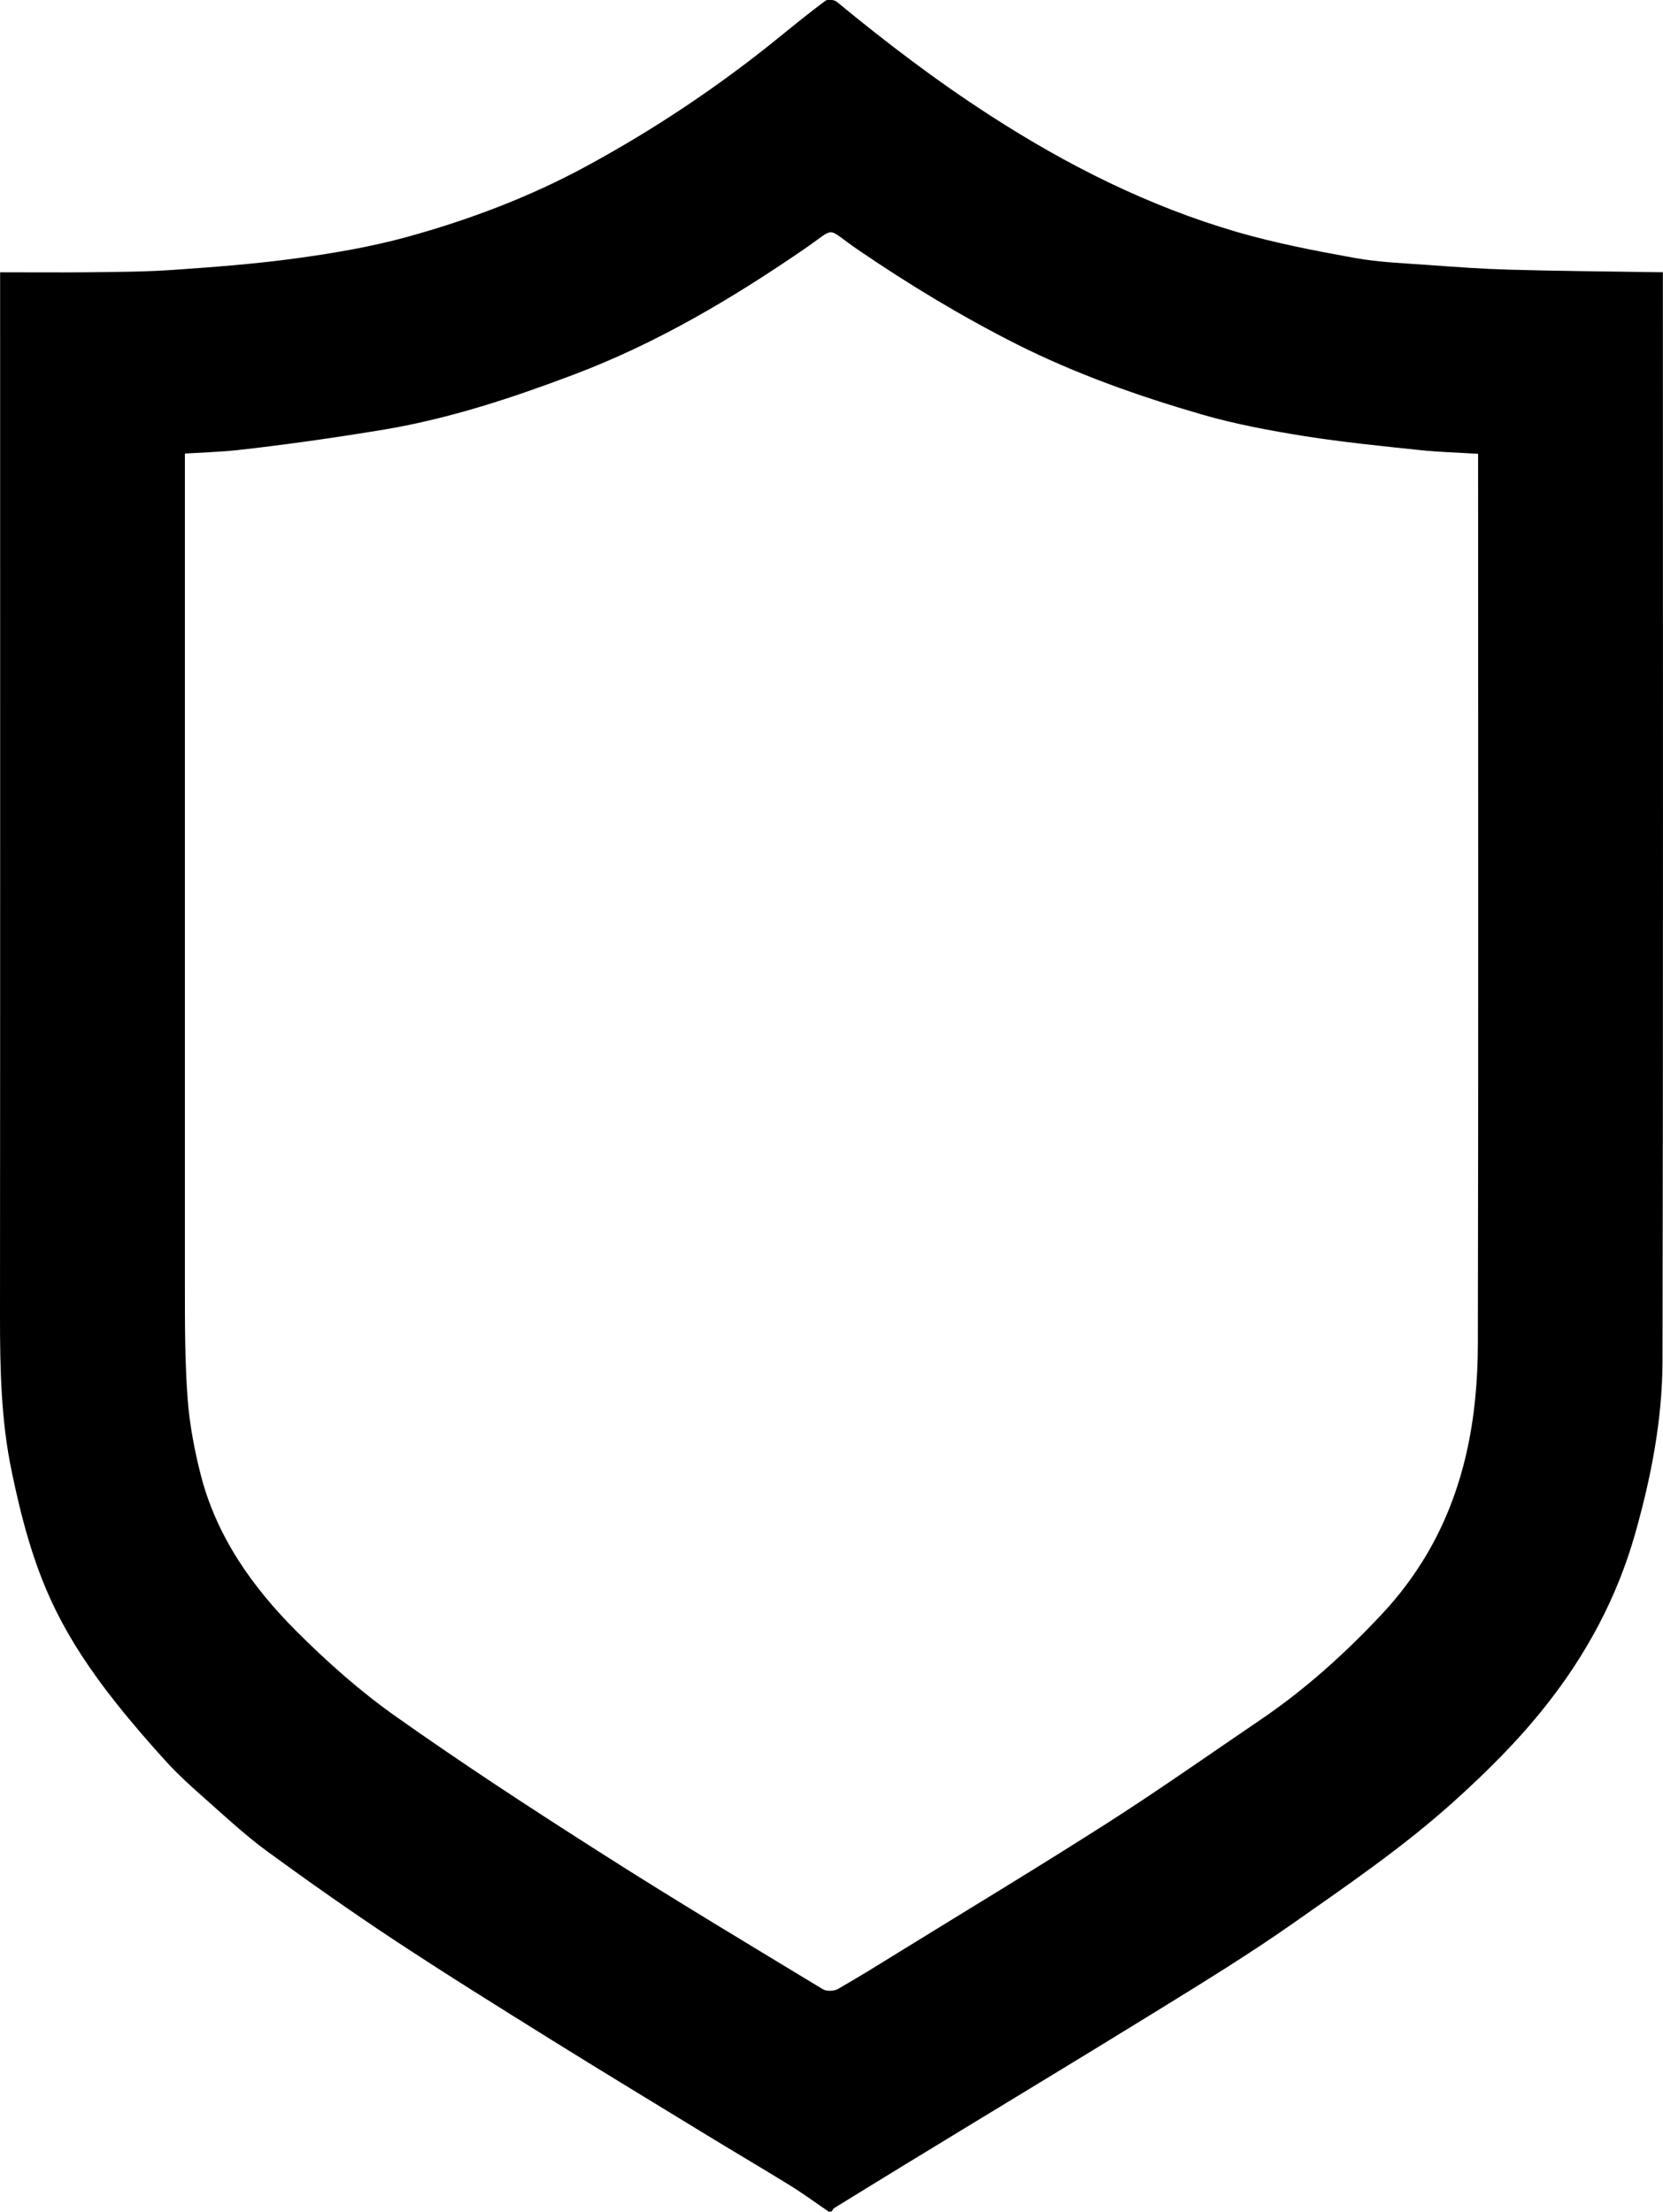 <?xml version="1.0" encoding="UTF-8"?> <svg xmlns="http://www.w3.org/2000/svg" id="Calque_2" data-name="Calque 2" viewBox="0 0 134.46 178.88"><g id="Calque_1-2" data-name="Calque 1"><path d="m67.04,178.88c-1.02-.69-2.02-1.43-3.06-2.08-2.38-1.47-4.79-2.88-7.17-4.34-4.13-2.52-8.26-5.03-12.36-7.58-4.22-2.63-8.44-5.26-12.59-8-3.48-2.3-6.9-4.71-10.27-7.17-1.75-1.29-3.36-2.78-4.99-4.23-1.07-.94-2.13-1.9-3.09-2.94-1.45-1.59-2.86-3.22-4.19-4.9-1.94-2.45-3.68-5.03-5.03-7.87-1.64-3.45-2.58-7.09-3.35-10.8C.08,114.84,0,110.68,0,106.49c.02-27.79.01-55.57.01-83.36v-1.11c2.34,0,4.64.02,6.93,0,2.38-.03,4.77-.03,7.14-.2,3.35-.23,6.71-.49,10.03-.95,2.96-.41,5.93-.92,8.81-1.71,5.03-1.39,9.91-3.23,14.51-5.73,5.51-2.99,10.7-6.46,15.57-10.42,1.23-1,2.46-2,3.74-2.95.19-.14.71-.08.91.08,3.98,3.28,8.07,6.4,12.41,9.2,6.23,4.03,12.8,7.33,19.92,9.41,3.12.91,6.34,1.53,9.55,2.11,2.01.36,4.07.43,6.11.58,2.15.16,4.3.31,6.45.37,3.94.11,7.88.14,11.81.2.15,0,.3,0,.55,0,0,.35,0,.65,0,.95,0,29.03.03,58.06-.03,87.09-.01,4.76-.92,9.42-2.22,14.01-1.46,5.14-3.94,9.75-7.24,13.91-2.24,2.83-4.79,5.36-7.48,7.78-4.05,3.64-8.53,6.7-12.96,9.81-3.52,2.47-7.2,4.73-10.86,6.99-6.74,4.16-13.53,8.25-20.29,12.38-1.97,1.2-3.94,2.42-5.91,3.63-.1.06-.15.19-.22.29h-.19ZM14.95,36.67c0,.41,0,.78,0,1.15,0,22.12,0,44.25,0,66.37,0,2.97,0,5.96.22,8.92.15,2.04.54,4.09,1.04,6.08,1.27,5.03,4.18,9.15,7.77,12.74,2.49,2.49,5.17,4.87,8.05,6.9,5.44,3.85,11.02,7.49,16.64,11.07,5.89,3.76,11.89,7.35,17.86,10.97.3.18.9.16,1.22-.02,1.73-.99,3.43-2.05,5.13-3.1,5.54-3.42,11.13-6.79,16.62-10.3,4.19-2.68,8.26-5.55,12.37-8.34,3.66-2.48,6.93-5.43,9.93-8.65,1.33-1.42,2.52-3.02,3.52-4.69,3.11-5.25,4.16-11.08,4.17-17.08.05-23.65.02-47.3.02-70.94,0-.36,0-.73,0-1.05-1.64-.1-3.18-.14-4.7-.3-3.12-.33-6.25-.64-9.34-1.13-2.8-.45-5.61-.97-8.33-1.76-5.13-1.49-10.16-3.27-14.95-5.68-4.45-2.25-8.7-4.82-12.83-7.64-2.7-1.84-1.64-1.89-4.36-.03-5.86,4.02-11.94,7.62-18.62,10.14-4.97,1.88-10,3.54-15.26,4.43-2.04.34-4.08.65-6.13.94-1.96.27-3.92.53-5.88.74-1.34.14-2.7.18-4.16.27Z"></path></g></svg> 